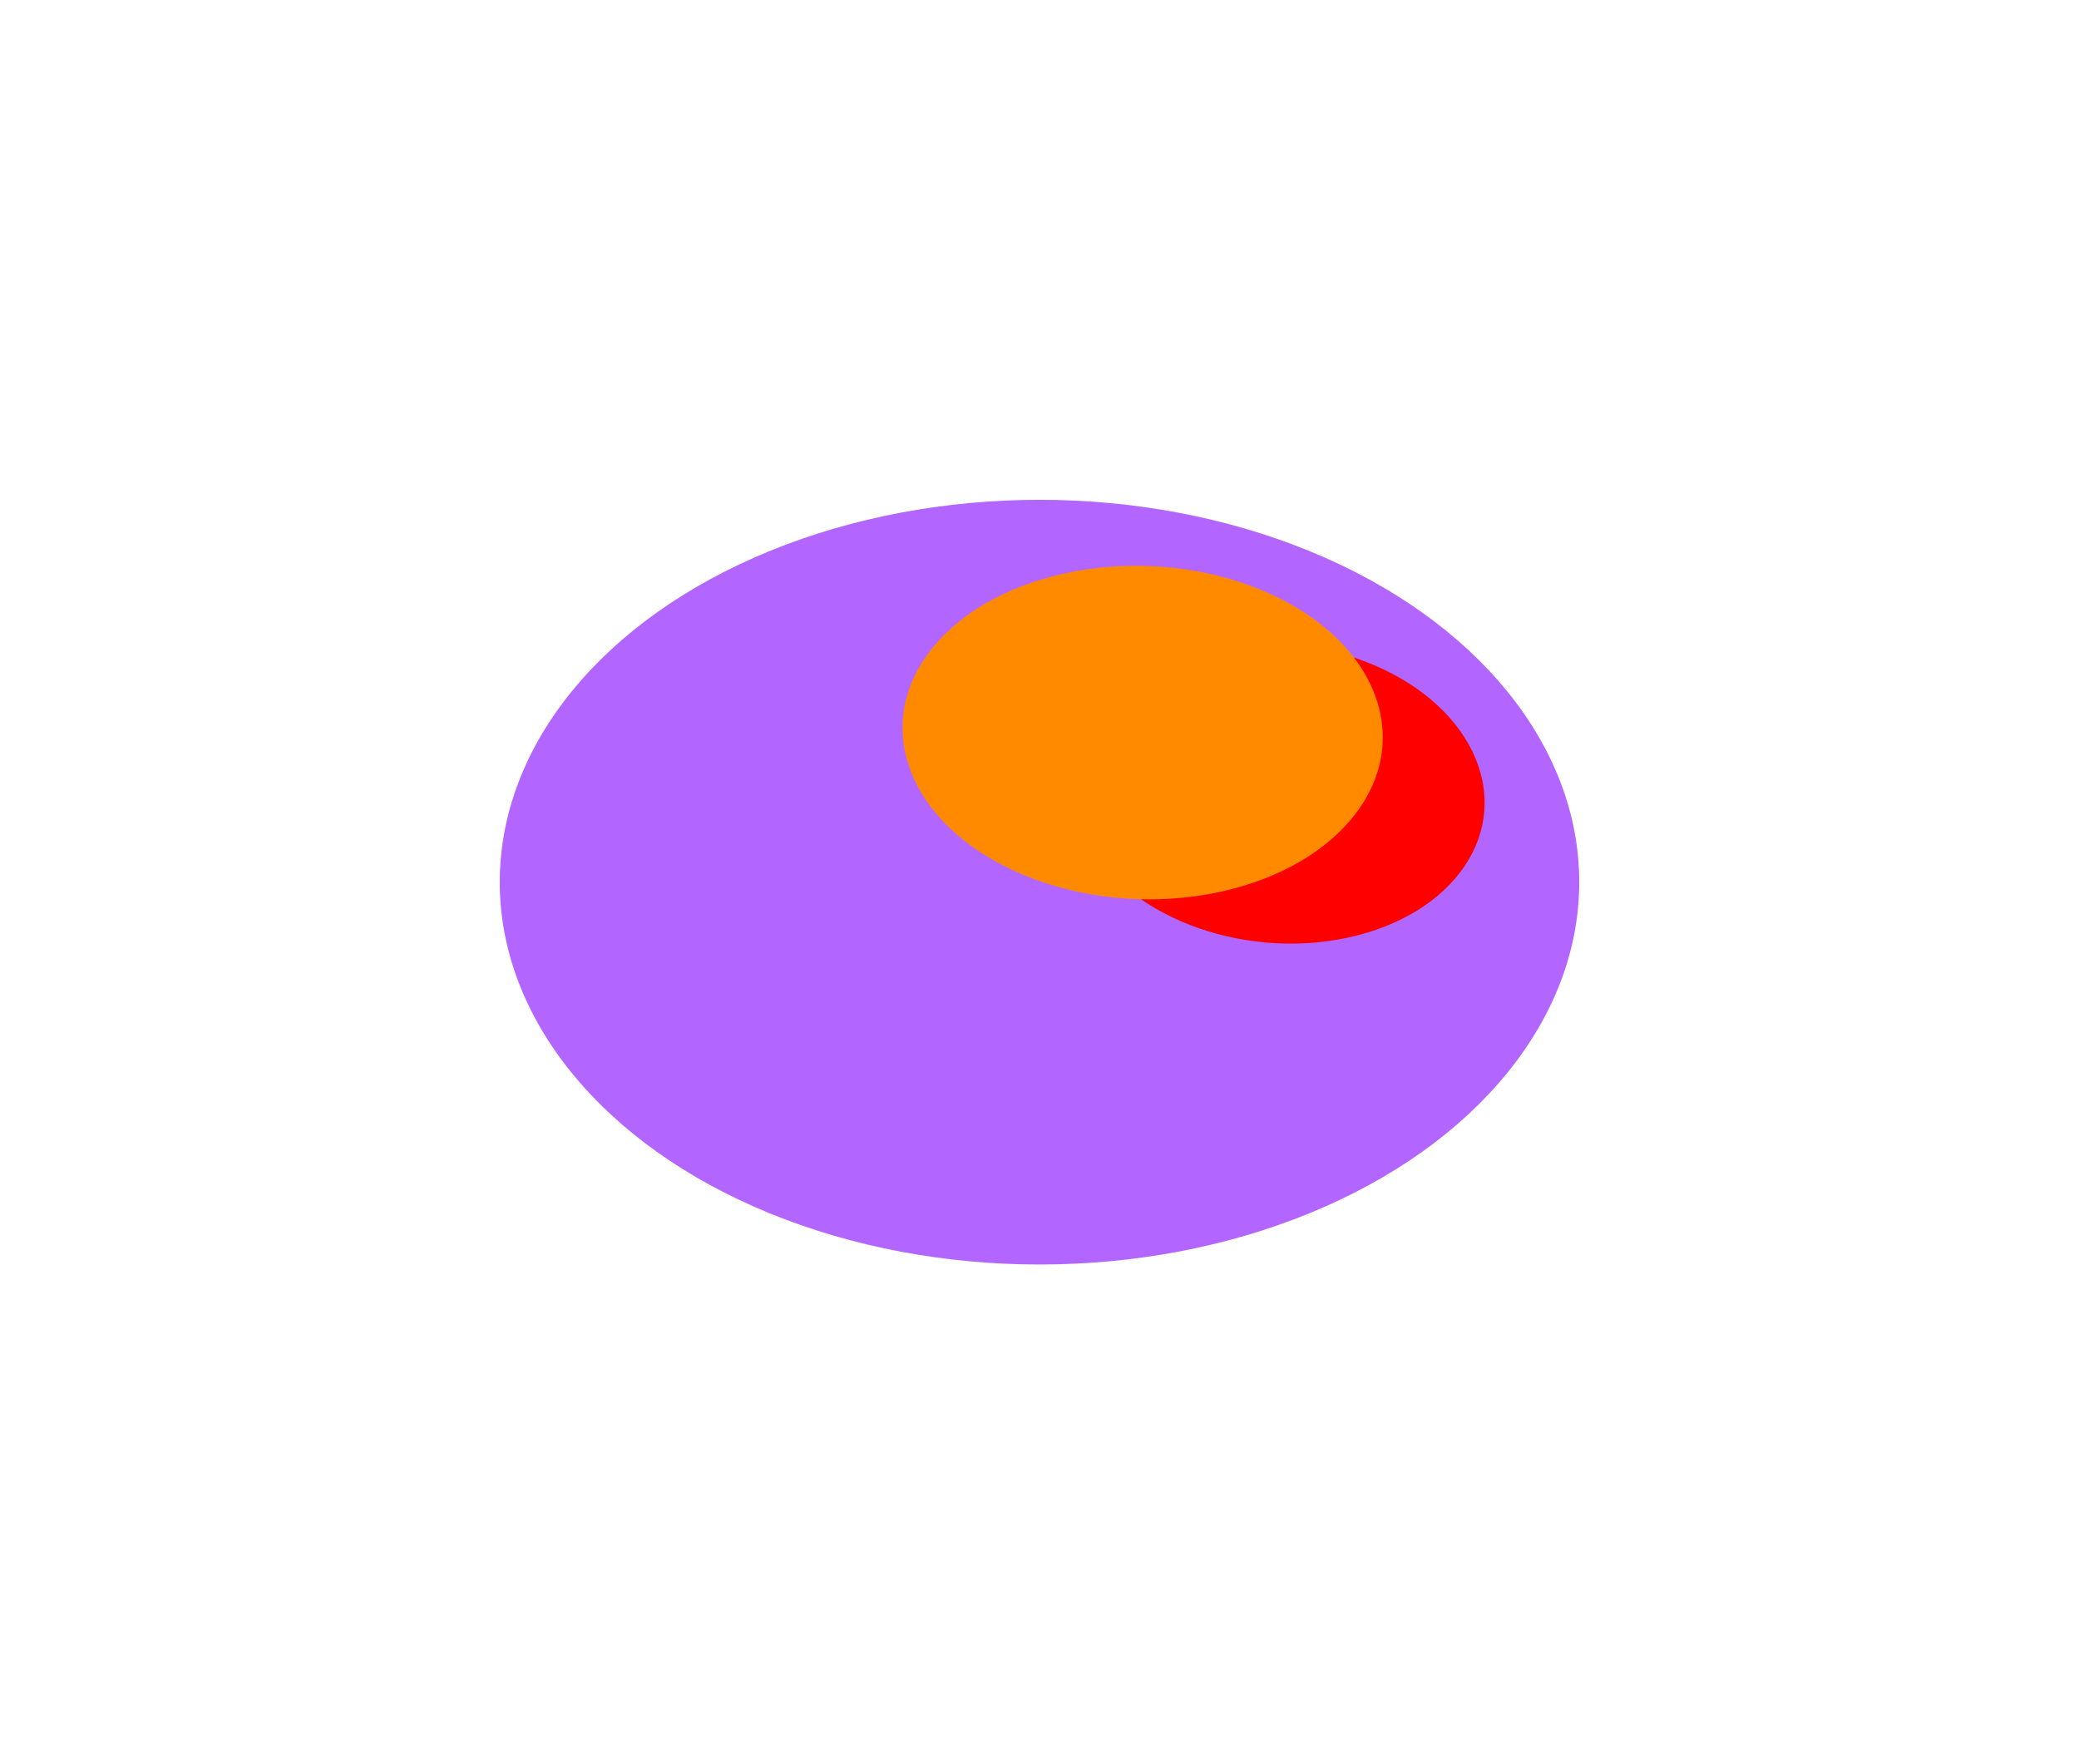 <?xml version="1.0" encoding="UTF-8"?> <svg xmlns="http://www.w3.org/2000/svg" width="1664" height="1412" viewBox="0 0 1664 1412" fill="none"><g filter="url(#filter0_f_8492_4574)"><ellipse cx="832" cy="706" rx="432" ry="306" fill="#8000FF" fill-opacity="0.6"></ellipse></g><g filter="url(#filter1_f_8492_4574)"><ellipse cx="159.028" cy="128.06" rx="159.028" ry="128.06" transform="matrix(0.978 -0.21 0.434 0.901 811.961 553.056)" fill="#FF0000"></ellipse></g><g filter="url(#filter2_f_8492_4574)"><ellipse cx="186.137" cy="141.605" rx="186.137" ry="141.605" transform="matrix(0.978 -0.21 0.434 0.901 671.07 497.781)" fill="#FF8A00"></ellipse></g><defs><filter id="filter0_f_8492_4574" x="0" y="0" width="1664" height="1412" filterUnits="userSpaceOnUse" color-interpolation-filters="sRGB"><feFlood flood-opacity="0" result="BackgroundImageFix"></feFlood><feBlend mode="normal" in="SourceGraphic" in2="BackgroundImageFix" result="shape"></feBlend><feGaussianBlur stdDeviation="200" result="effect1_foregroundBlur_8492_4574"></feGaussianBlur></filter><filter id="filter1_f_8492_4574" x="457.828" y="114.814" width="1130.27" height="1040.35" filterUnits="userSpaceOnUse" color-interpolation-filters="sRGB"><feFlood flood-opacity="0" result="BackgroundImageFix"></feFlood><feBlend mode="normal" in="SourceGraphic" in2="BackgroundImageFix" result="shape"></feBlend><feGaussianBlur stdDeviation="200" result="effect1_foregroundBlur_8492_4574"></feGaussianBlur></filter><filter id="filter2_f_8492_4574" x="392.344" y="122.711" width="1044.21" height="927.012" filterUnits="userSpaceOnUse" color-interpolation-filters="sRGB"><feFlood flood-opacity="0" result="BackgroundImageFix"></feFlood><feBlend mode="normal" in="SourceGraphic" in2="BackgroundImageFix" result="shape"></feBlend><feGaussianBlur stdDeviation="165" result="effect1_foregroundBlur_8492_4574"></feGaussianBlur></filter></defs></svg> 